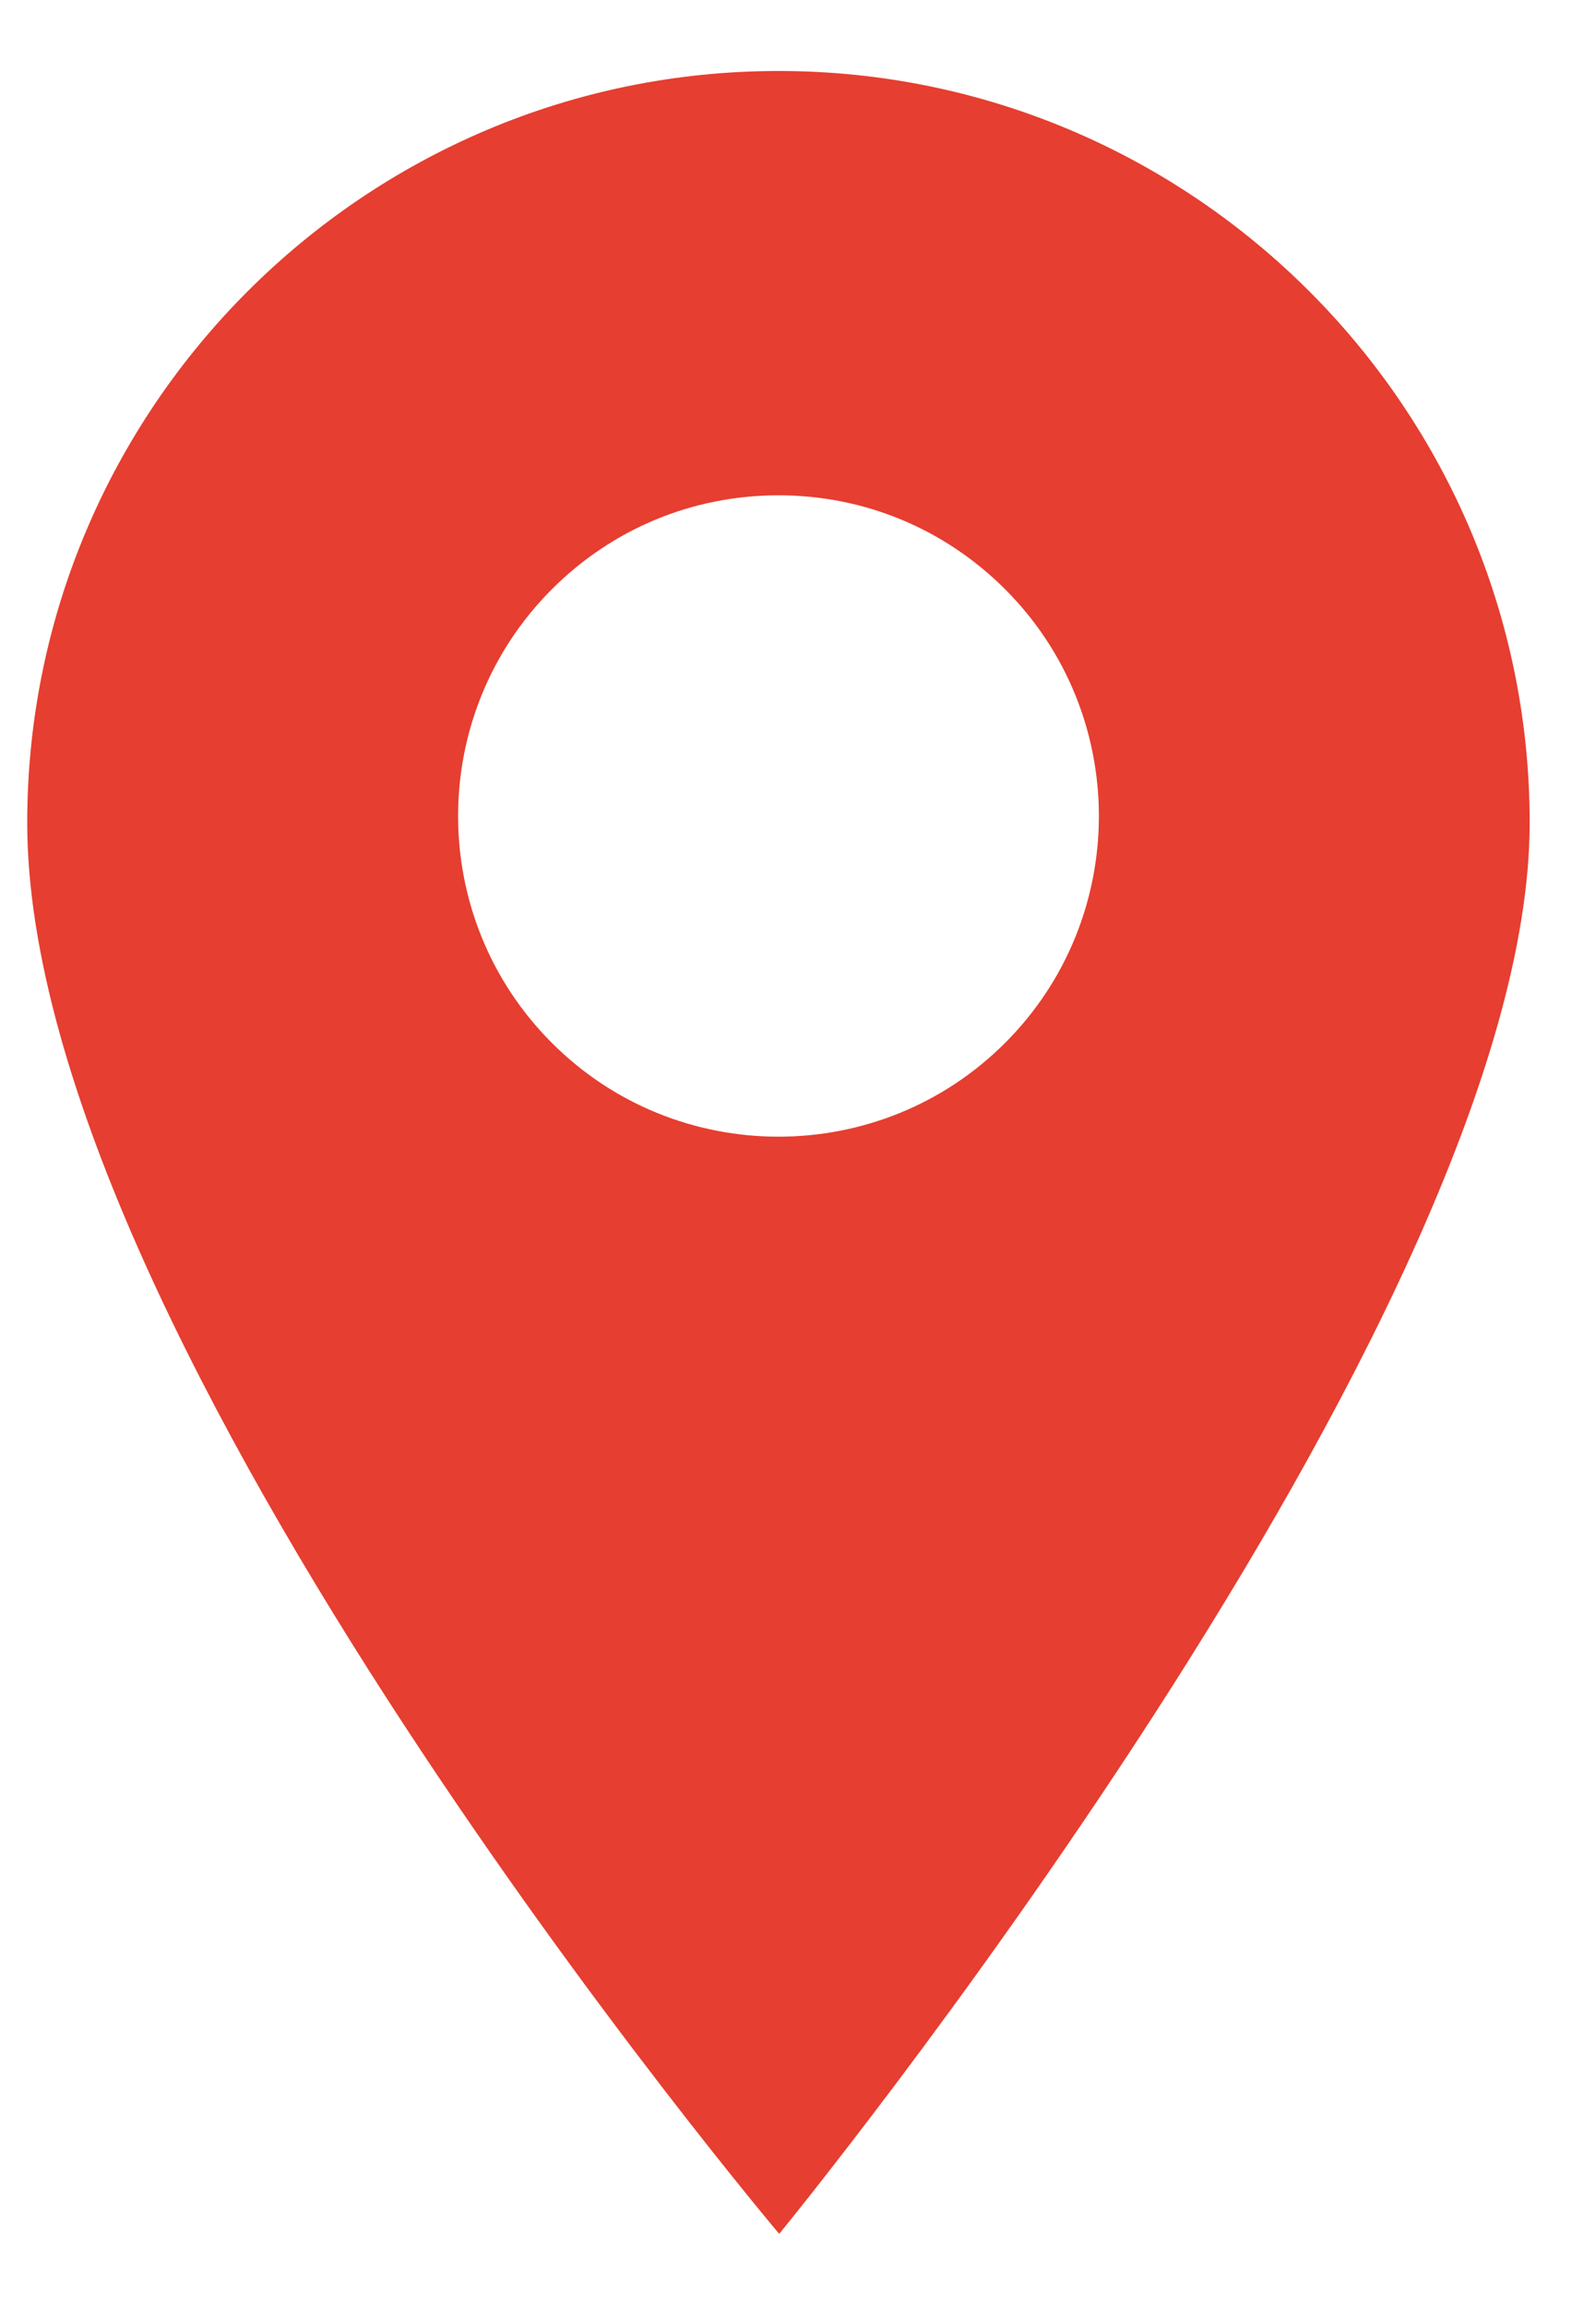 <svg width="18" height="26" viewBox="0 0 18 26" fill="none" xmlns="http://www.w3.org/2000/svg">
<path d="M8.78 0.8C4.108 0.8 0.307 4.601 0.307 9.272C0.307 15.144 8.788 25.175 8.788 25.175C8.788 25.175 17.252 14.856 17.252 9.272C17.252 4.601 13.452 0.8 8.78 0.8ZM11.336 11.753C10.631 12.458 9.706 12.81 8.78 12.81C7.854 12.81 6.928 12.458 6.224 11.753C4.814 10.344 4.814 8.05 6.224 6.641C6.906 5.958 7.814 5.582 8.78 5.582C9.745 5.582 10.653 5.958 11.336 6.641C12.746 8.05 12.746 10.344 11.336 11.753Z" fill="#E63E30"/>
</svg>
